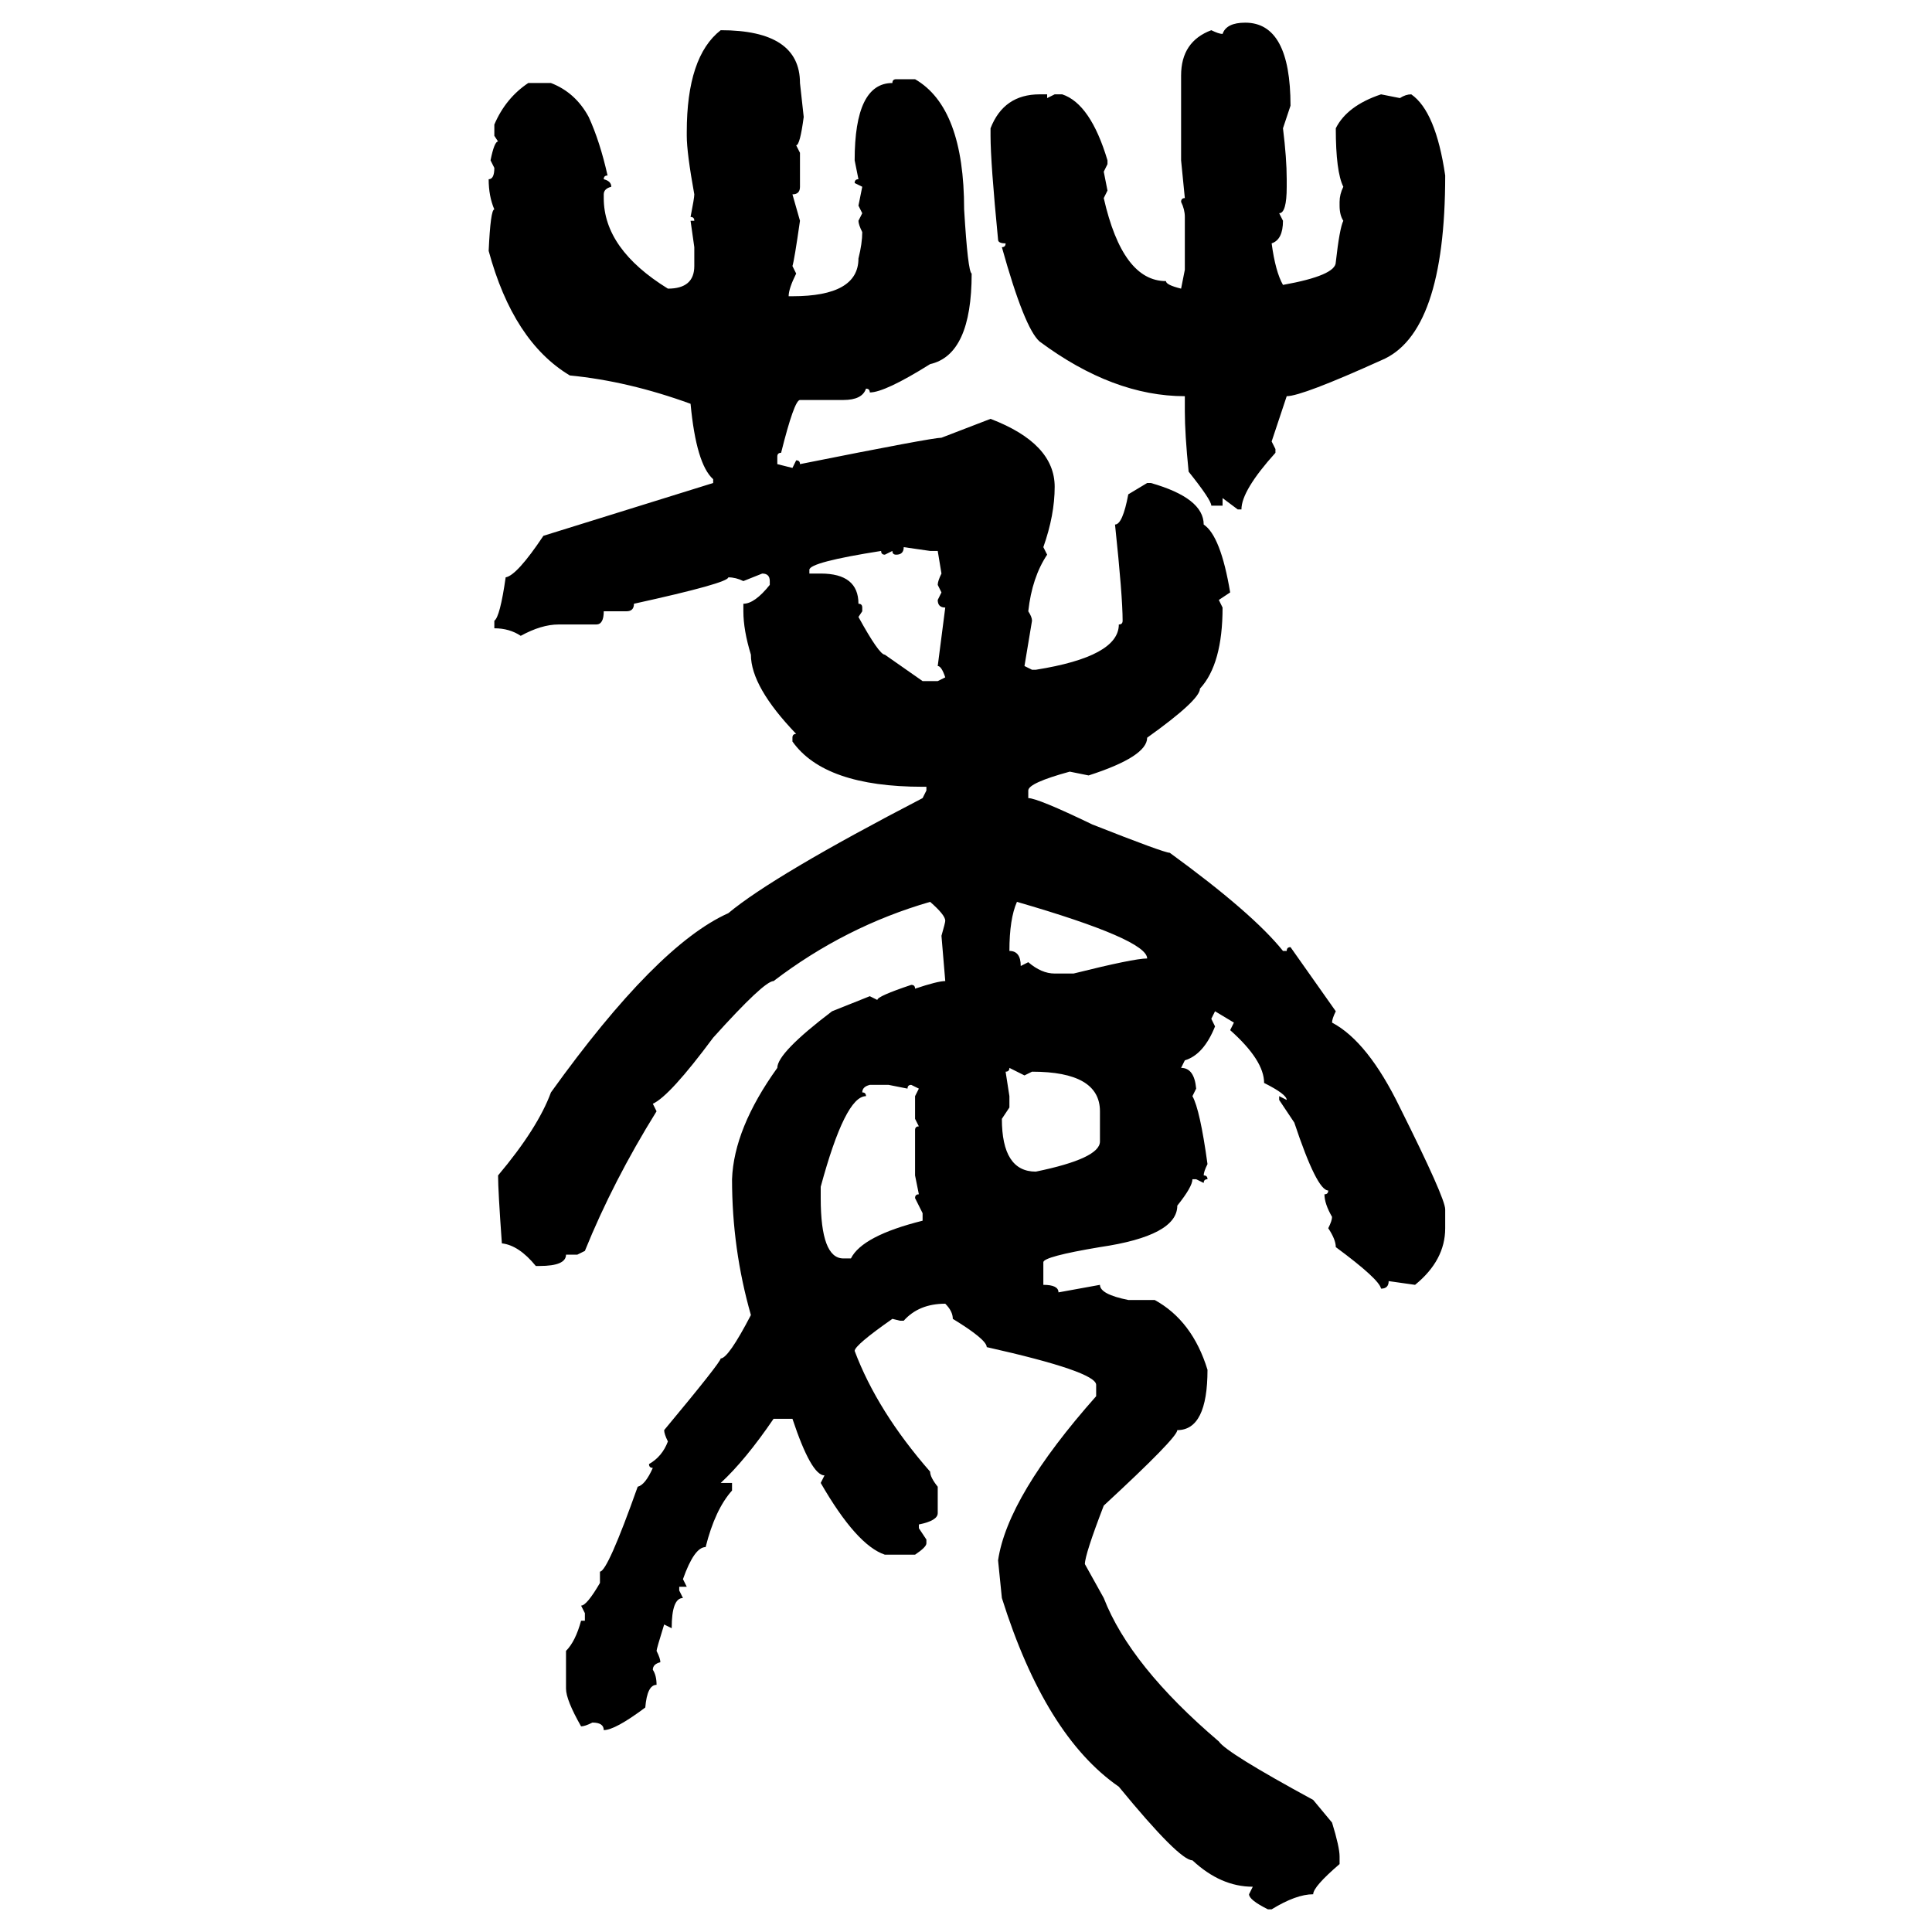 <svg xmlns="http://www.w3.org/2000/svg" xmlns:xlink="http://www.w3.org/1999/xlink" width="300" height="300"><path d="M193.36 3.52L193.36 3.52Q200.39 3.52 200.39 16.41L200.39 16.41L199.22 19.92Q199.80 24.61 199.80 27.83L199.80 27.83L199.80 29.00Q199.80 33.11 198.63 33.11L198.63 33.11L199.22 34.28Q199.22 37.21 197.46 37.79L197.46 37.79Q198.05 42.19 199.22 44.24L199.22 44.24Q207.42 42.77 207.42 40.72L207.42 40.72Q208.01 35.45 208.59 34.28L208.59 34.28Q208.01 33.40 208.01 31.93L208.01 31.93L208.01 31.35Q208.01 30.18 208.59 29.00L208.59 29.00Q207.42 26.66 207.42 19.92L207.42 19.92Q209.18 16.41 214.45 14.65L214.45 14.65L217.38 15.23Q218.26 14.65 219.14 14.65L219.14 14.65Q222.95 17.29 224.41 27.25L224.41 27.25Q224.41 51.86 214.45 55.96L214.45 55.96Q202.15 61.52 199.80 61.52L199.80 61.52L197.46 68.55L198.05 69.73L198.05 70.31Q192.77 76.17 192.77 79.10L192.77 79.10L192.19 79.10L189.84 77.34L189.84 78.52L188.09 78.52Q188.09 77.64 184.57 73.24L184.57 73.24Q183.98 67.38 183.98 63.87L183.98 63.87L183.98 61.52Q172.85 61.52 161.43 53.03L161.43 53.03Q159.08 50.98 155.57 38.38L155.57 38.38Q156.15 38.38 156.15 37.79L156.15 37.79Q154.98 37.79 154.98 37.21L154.98 37.21Q153.81 25.20 153.81 21.09L153.81 21.09L153.81 19.92Q155.86 14.65 161.43 14.65L161.43 14.65L162.60 14.65L162.60 15.23L163.77 14.65L164.94 14.65Q169.34 16.11 171.97 24.90L171.97 24.90L171.97 25.49L171.39 26.66L171.97 29.59L171.39 30.76Q174.32 43.65 181.05 43.65L181.05 43.65Q181.05 44.24 183.40 44.82L183.40 44.82L183.98 41.89L183.98 33.69Q183.98 32.52 183.40 31.35L183.40 31.35Q183.40 30.76 183.98 30.76L183.98 30.76L183.40 24.90L183.40 11.72Q183.40 6.45 188.09 4.69L188.09 4.69Q189.26 5.27 189.84 5.27L189.84 5.27Q190.43 3.52 193.36 3.52ZM111.91 4.69L111.91 4.69Q124.22 4.69 124.22 12.89L124.22 12.89L124.80 18.16Q124.22 22.56 123.63 22.56L123.63 22.56L124.22 23.73L124.22 29.00Q124.22 30.18 123.05 30.18L123.05 30.18L124.22 34.28Q123.34 40.43 123.05 41.31L123.05 41.31L123.63 42.48Q122.46 44.82 122.46 46.00L122.46 46.00L123.05 46.00Q133.30 46.00 133.30 40.14L133.30 40.14Q133.89 37.79 133.89 36.04L133.89 36.04Q133.30 34.86 133.30 34.28L133.30 34.28L133.89 33.11L133.30 31.93L133.89 29.00L132.71 28.42Q132.71 27.83 133.30 27.83L133.30 27.83L132.71 24.90Q132.71 12.89 138.57 12.89L138.57 12.89Q138.57 12.30 139.16 12.30L139.16 12.30L142.09 12.30Q149.71 16.70 149.71 32.52L149.71 32.52Q150.29 42.19 150.88 42.48L150.88 42.48Q150.88 55.08 144.43 56.54L144.43 56.54Q137.40 60.94 135.06 60.94L135.06 60.94Q135.06 60.35 134.47 60.35L134.47 60.35Q133.89 62.11 130.96 62.11L130.96 62.11L124.22 62.11Q123.34 62.11 121.29 70.31L121.29 70.31Q120.70 70.31 120.70 70.90L120.70 70.90L120.70 72.07L123.05 72.66L123.63 71.48Q124.22 71.48 124.22 72.07L124.22 72.07Q144.73 67.97 146.19 67.97L146.19 67.97L153.81 65.04Q163.77 68.85 163.77 75.59L163.77 75.59Q163.77 79.98 162.01 84.96L162.01 84.96L162.60 86.13Q160.25 89.65 159.67 94.92L159.67 94.92Q160.25 95.80 160.25 96.39L160.25 96.39L159.08 103.42L160.25 104.00L160.84 104.00Q173.73 101.95 173.73 96.97L173.73 96.97Q174.32 96.97 174.32 96.39L174.32 96.39Q174.32 92.58 173.14 81.45L173.14 81.45Q174.32 81.45 175.20 76.76L175.20 76.76L178.13 75L178.71 75Q186.91 77.34 186.91 81.45L186.91 81.45Q189.55 83.20 191.02 91.99L191.02 91.99L189.26 93.16L189.84 94.34Q189.84 103.13 186.33 106.93L186.33 106.93Q186.33 108.69 178.13 114.55L178.13 114.55Q178.13 117.48 169.04 120.41L169.04 120.41L166.11 119.82Q159.67 121.58 159.67 122.75L159.67 122.75L159.67 123.93Q161.13 123.93 169.63 128.03L169.63 128.03Q180.76 132.42 181.64 132.42L181.64 132.42Q194.53 141.80 199.22 147.66L199.22 147.66L199.80 147.66Q199.80 147.07 200.39 147.07L200.39 147.07L207.42 157.03Q206.84 158.20 206.84 158.79L206.84 158.79Q212.40 161.72 217.38 171.97L217.38 171.97Q224.41 186.04 224.41 187.79L224.41 187.79L224.41 190.72Q224.41 195.70 219.73 199.51L219.73 199.51L215.63 198.93Q215.63 200.10 214.45 200.10L214.45 200.10Q214.16 198.63 207.42 193.65L207.42 193.65Q207.42 192.48 206.25 190.72L206.25 190.72Q206.84 189.55 206.84 188.96L206.84 188.96Q205.66 186.91 205.66 185.45L205.66 185.45Q206.25 185.45 206.25 184.86L206.25 184.86Q204.49 184.86 200.98 174.32L200.98 174.32L198.63 170.80L198.63 170.21L199.80 170.80Q199.80 169.92 196.29 168.16L196.29 168.16Q196.29 164.65 191.02 159.96L191.02 159.96L191.60 158.79L188.67 157.03L188.09 158.20L188.67 159.38Q186.91 163.77 183.98 164.65L183.98 164.65L183.40 165.82Q185.45 165.82 185.74 169.04L185.74 169.04L185.16 170.21Q186.33 172.27 187.50 180.76L187.50 180.76Q186.91 181.93 186.91 182.52L186.91 182.52Q187.50 182.52 187.50 183.11L187.50 183.11Q186.91 183.11 186.91 183.69L186.91 183.69L185.74 183.11L185.16 183.11Q185.16 184.28 182.81 187.21L182.81 187.21Q182.81 191.89 170.80 193.65L170.80 193.65Q162.01 195.12 162.01 196.00L162.01 196.00L162.01 199.51Q164.36 199.51 164.36 200.68L164.36 200.68L170.80 199.51Q170.80 200.98 175.20 201.86L175.20 201.86L179.30 201.86Q185.16 205.08 187.50 212.70L187.50 212.70Q187.50 222.07 182.81 222.07L182.81 222.07Q182.81 223.24 171.39 233.79L171.39 233.79Q168.46 241.41 168.46 242.87L168.46 242.87L171.39 248.14Q175.49 258.69 189.26 270.41L189.26 270.41Q190.43 272.17 203.91 279.49L203.91 279.49L206.84 283.01Q208.01 286.82 208.01 288.28L208.01 288.28L208.01 289.45Q203.91 292.97 203.91 294.14L203.91 294.14Q201.27 294.14 197.46 296.48L197.46 296.48L196.88 296.48Q193.95 295.02 193.95 294.14L193.95 294.14L194.53 292.97Q189.55 292.97 185.16 288.87L185.16 288.87Q183.11 288.87 173.73 277.44L173.73 277.44Q162.30 269.53 155.57 248.14L155.57 248.14L154.98 242.29Q156.45 232.32 170.21 216.80L170.21 216.80L170.21 215.04Q170.21 212.99 153.22 209.18L153.22 209.18Q153.22 208.01 147.95 204.79L147.95 204.79Q147.95 203.61 146.78 202.44L146.78 202.44Q142.68 202.44 140.33 205.08L140.33 205.08L139.75 205.08L138.57 204.79Q132.71 208.89 132.71 209.77L132.71 209.77Q136.23 219.14 144.43 228.52L144.43 228.52Q144.43 229.39 145.61 230.86L145.61 230.86L145.61 234.96Q145.61 236.13 142.68 236.72L142.68 236.72L142.68 237.30L143.85 239.06L143.85 239.65Q143.85 240.23 142.09 241.41L142.09 241.41L137.40 241.41Q133.01 239.94 127.44 230.27L127.44 230.27L128.03 229.10Q125.98 229.10 123.05 220.31L123.05 220.31L120.12 220.31Q115.72 226.76 111.91 230.27L111.91 230.27L113.67 230.27L113.67 231.45Q111.04 234.38 109.57 240.23L109.57 240.23Q107.81 240.23 106.05 245.21L106.05 245.21L106.64 246.39L105.47 246.39L105.47 246.97L106.05 248.14Q104.30 248.14 104.30 252.83L104.30 252.83L103.13 252.25Q101.95 256.05 101.95 256.35L101.95 256.35Q102.54 257.52 102.54 258.11L102.54 258.11Q101.37 258.40 101.37 259.28L101.37 259.28Q101.95 260.16 101.95 261.62L101.95 261.62Q100.49 261.62 100.20 265.14L100.20 265.14Q95.51 268.65 93.75 268.65L93.75 268.65Q93.75 267.48 91.99 267.48L91.99 267.48Q90.82 268.07 90.23 268.07L90.23 268.07Q87.89 263.96 87.89 262.21L87.89 262.21L87.89 256.35Q89.36 254.88 90.23 251.66L90.23 251.66L90.82 251.66L90.82 250.49L90.23 249.32Q91.11 249.32 93.16 245.80L93.16 245.80L93.16 244.04Q94.34 244.04 99.02 230.86L99.02 230.86Q100.20 230.57 101.37 227.93L101.37 227.93Q100.78 227.93 100.78 227.34L100.78 227.34Q102.83 226.17 103.71 223.83L103.71 223.83Q103.13 222.66 103.13 222.07L103.13 222.07Q111.91 211.52 111.91 210.94L111.91 210.94Q113.09 210.94 116.60 204.20L116.60 204.20Q113.67 193.95 113.67 183.11L113.67 183.11Q113.96 175.20 120.70 165.82L120.70 165.82Q120.70 163.48 129.20 157.03L129.20 157.03L135.06 154.69L136.23 155.27Q136.23 154.69 141.50 152.93L141.50 152.93Q142.09 152.93 142.09 153.52L142.09 153.52Q145.61 152.34 146.78 152.34L146.78 152.34L146.19 145.31Q146.78 143.26 146.78 142.97L146.78 142.97Q146.78 142.09 144.43 140.04L144.43 140.04Q131.25 143.85 120.12 152.34L120.12 152.34Q118.65 152.34 110.74 161.13L110.74 161.13Q104.00 170.21 101.37 171.39L101.37 171.39L101.95 172.56Q95.21 183.40 90.82 194.24L90.82 194.24L89.65 194.82L87.89 194.82Q87.89 196.58 83.79 196.58L83.79 196.58L83.20 196.58Q80.57 193.36 77.93 193.07L77.93 193.07Q77.34 184.86 77.34 182.52L77.34 182.52Q83.50 175.20 85.55 169.63L85.55 169.63Q101.95 146.78 113.09 141.80L113.09 141.80Q120.12 135.94 143.26 123.93L143.26 123.93L143.85 122.75L143.85 122.17L143.26 122.17Q128.03 122.17 123.05 115.14L123.05 115.14L123.05 114.55Q123.05 113.96 123.63 113.96L123.63 113.96Q116.60 106.64 116.60 101.66L116.60 101.66Q115.43 97.85 115.43 94.92L115.43 94.92L115.43 93.75Q117.19 93.75 119.53 90.82L119.53 90.82L119.53 90.23Q119.53 89.06 118.36 89.06L118.36 89.06L115.43 90.23Q114.26 89.65 113.09 89.65L113.09 89.65Q113.09 90.53 98.44 93.75L98.44 93.75Q98.44 94.92 97.27 94.92L97.27 94.92L93.75 94.92Q93.75 96.97 92.58 96.97L92.58 96.97L86.72 96.97Q84.08 96.97 80.86 98.73L80.86 98.73Q79.10 97.56 76.76 97.56L76.76 97.56L76.76 96.39Q77.64 95.80 78.52 89.65L78.52 89.65Q80.27 89.36 84.38 83.20L84.38 83.20L110.74 75L110.74 74.41Q108.11 72.07 107.23 62.70L107.23 62.70Q97.56 59.18 88.48 58.30L88.48 58.30Q79.69 53.03 75.88 38.96L75.88 38.96Q76.17 32.52 76.76 32.52L76.76 32.52Q75.88 30.47 75.88 27.83L75.88 27.83Q76.76 27.83 76.76 26.07L76.76 26.07L76.17 24.90Q76.76 21.97 77.34 21.97L77.34 21.97L76.76 21.09L76.76 19.34Q78.52 15.23 82.03 12.89L82.03 12.89L85.55 12.89Q89.36 14.36 91.41 18.16L91.41 18.16Q93.16 21.97 94.34 27.25L94.34 27.25Q93.75 27.25 93.75 27.83L93.75 27.83Q94.92 28.13 94.92 29.00L94.92 29.00Q93.75 29.30 93.75 30.18L93.75 30.18L93.75 30.76Q93.75 38.67 103.71 44.82L103.71 44.82Q107.81 44.82 107.81 41.31L107.81 41.31L107.81 38.38L107.23 34.28L107.81 34.28Q107.81 33.69 107.23 33.69L107.23 33.69Q107.81 30.76 107.81 30.18L107.81 30.18Q106.64 23.73 106.64 21.09L106.64 21.09L106.64 20.51Q106.64 8.79 111.91 4.69ZM144.43 85.55L140.33 84.96Q140.33 86.13 139.16 86.13L139.16 86.13Q138.57 86.13 138.57 85.55L138.57 85.55L137.40 86.13Q136.82 86.13 136.82 85.55L136.82 85.55Q125.68 87.30 125.68 88.48L125.68 88.48L125.68 89.06L127.44 89.06Q133.30 89.06 133.30 93.75L133.30 93.75Q133.89 93.75 133.89 94.34L133.89 94.34L133.89 94.92L133.30 95.80Q136.52 101.66 137.40 101.66L137.40 101.66L143.26 105.76L145.61 105.76L146.78 105.18Q146.19 103.42 145.61 103.42L145.61 103.42L146.78 94.34Q145.61 94.34 145.61 93.16L145.61 93.16L146.19 91.99L145.61 90.82Q145.61 90.23 146.19 89.06L146.19 89.06L145.61 85.55L144.43 85.55ZM157.91 140.04L157.91 140.04Q156.74 142.68 156.74 147.66L156.74 147.66Q158.50 147.66 158.50 150L158.50 150L159.67 149.41Q161.72 151.17 163.77 151.17L163.77 151.17L166.70 151.17Q176.07 148.83 178.13 148.83L178.13 148.83Q178.13 145.90 157.91 140.04ZM159.08 166.99L156.74 165.82Q156.74 166.41 156.15 166.41L156.15 166.41L156.74 170.21L156.74 171.97L155.57 173.73Q155.57 181.93 160.84 181.93L160.84 181.93Q170.80 179.88 170.80 177.25L170.80 177.25L170.80 172.56Q170.80 166.41 160.25 166.41L160.25 166.41L159.08 166.99ZM133.89 169.63L133.89 169.63Q134.47 169.63 134.47 170.21L134.47 170.21Q131.25 170.21 127.44 184.28L127.44 184.28L127.44 186.04Q127.44 195.41 130.96 195.41L130.96 195.41L132.13 195.41Q133.89 191.89 143.26 189.55L143.26 189.55L143.26 188.38L142.09 186.04Q142.09 185.45 142.68 185.45L142.68 185.45L142.09 182.52L142.09 175.49Q142.09 174.90 142.68 174.90L142.68 174.90L142.09 173.73L142.09 170.21L142.68 169.04L141.50 168.46Q140.92 168.46 140.92 169.04L140.92 169.04L137.99 168.46L135.06 168.46Q133.89 168.75 133.89 169.63Z"/></svg>